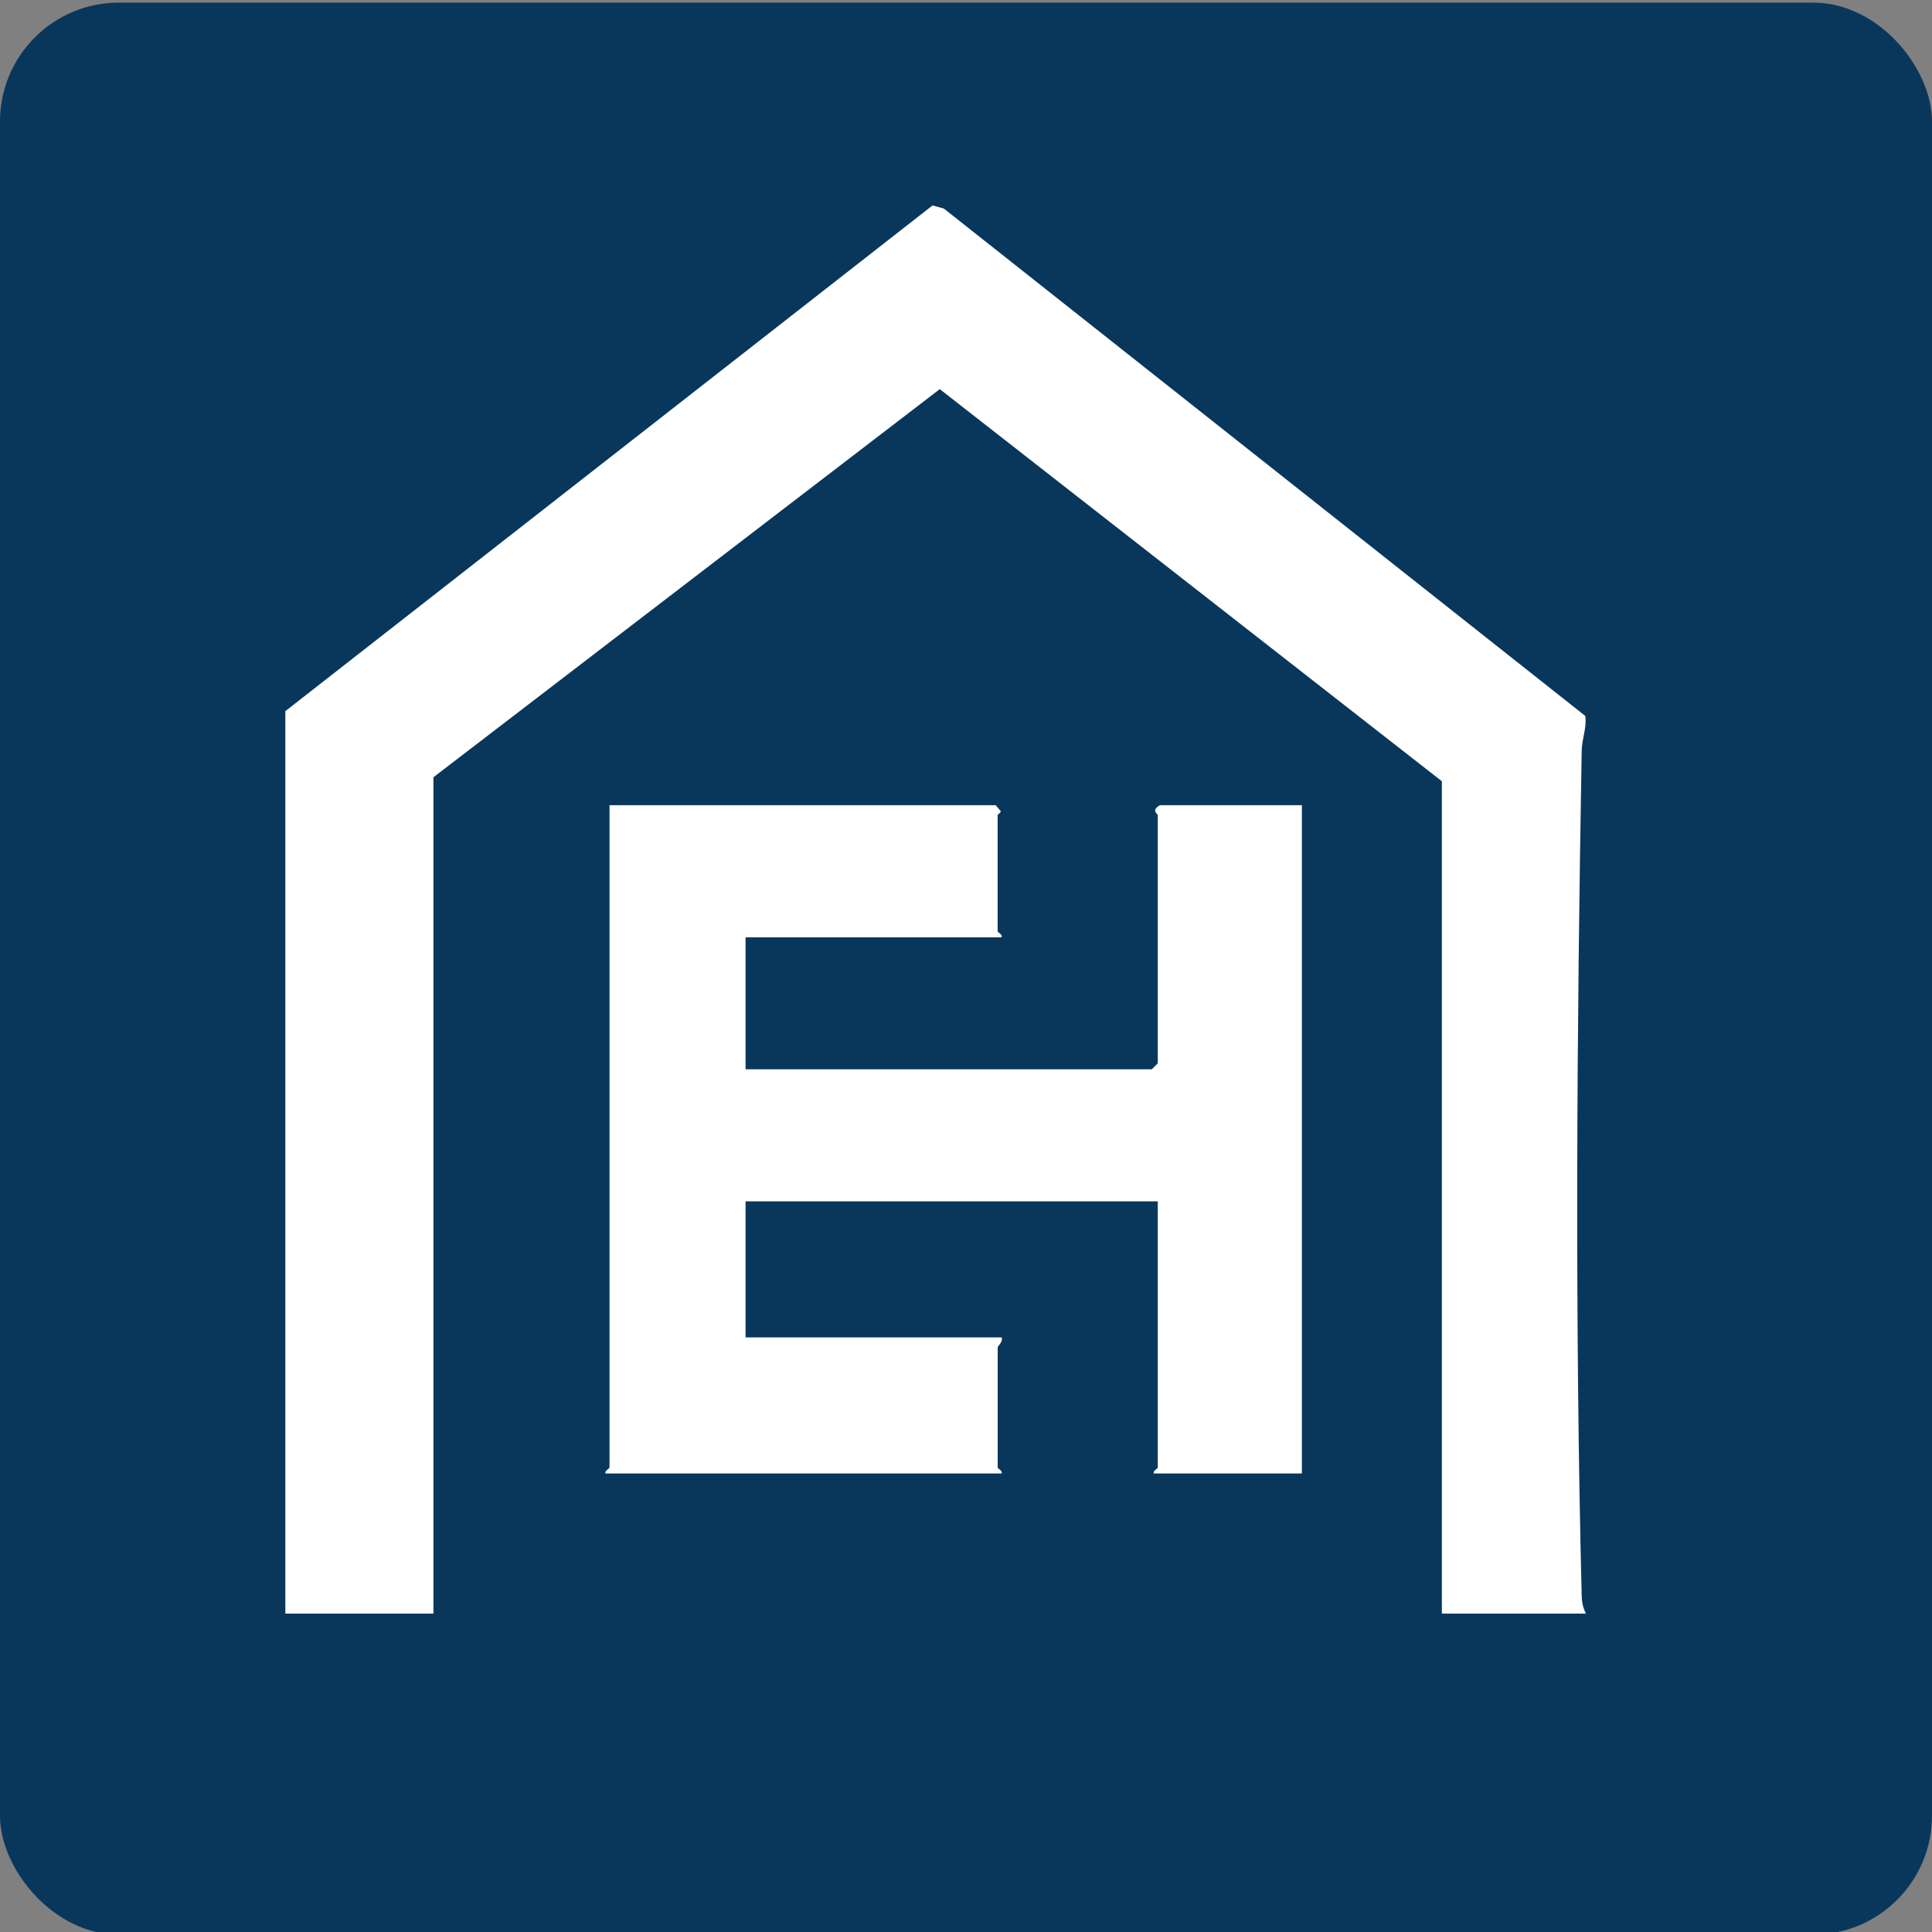 <?xml version="1.0" encoding="UTF-8"?><svg id="Layer_1" xmlns="http://www.w3.org/2000/svg" viewBox="0 0 325 325"><rect x="0" y="0" width="325" height="325" fill="#808080" stroke="none"/><defs><style>.cls-1{fill:#fff;}.cls-2{fill:#09375c;}</style></defs><rect class="cls-2" y=".44" width="325" height="325" rx="20" ry="20"/><path class="cls-1" d="M266.78,271.44h-24.23v-140.02l-84.46-65.96-85.18,65.29v140.69h-24.91V119.63l108.87-85.07,1.9.52,107.91,85.36c.26,2.04-.57,3.78-.61,5.89-.82,46.59-1.17,95.58,0,142.11.03,1.15.22,1.98.71,2.99Z"/><path class="cls-1" d="M168.5,157.67h-43.08v22.21h68.33l1.01-1.01v-41.74c0-.24-1.19-.75.34-1.68h23.9v112.42h-24.91c-.18-.49.67-.8.67-1.01v-44.77h-69.34v22.89h43.08c.25.72-.67,1.48-.67,1.68v20.2c0,.21.85.52.67,1.01h-66.64c-.18-.49.67-.8.67-1.01v-111.41h64.96l.86,1.01c.02.27-.53.51-.53.67v19.52c0,.21.85.52.67,1.01Z"/></svg>